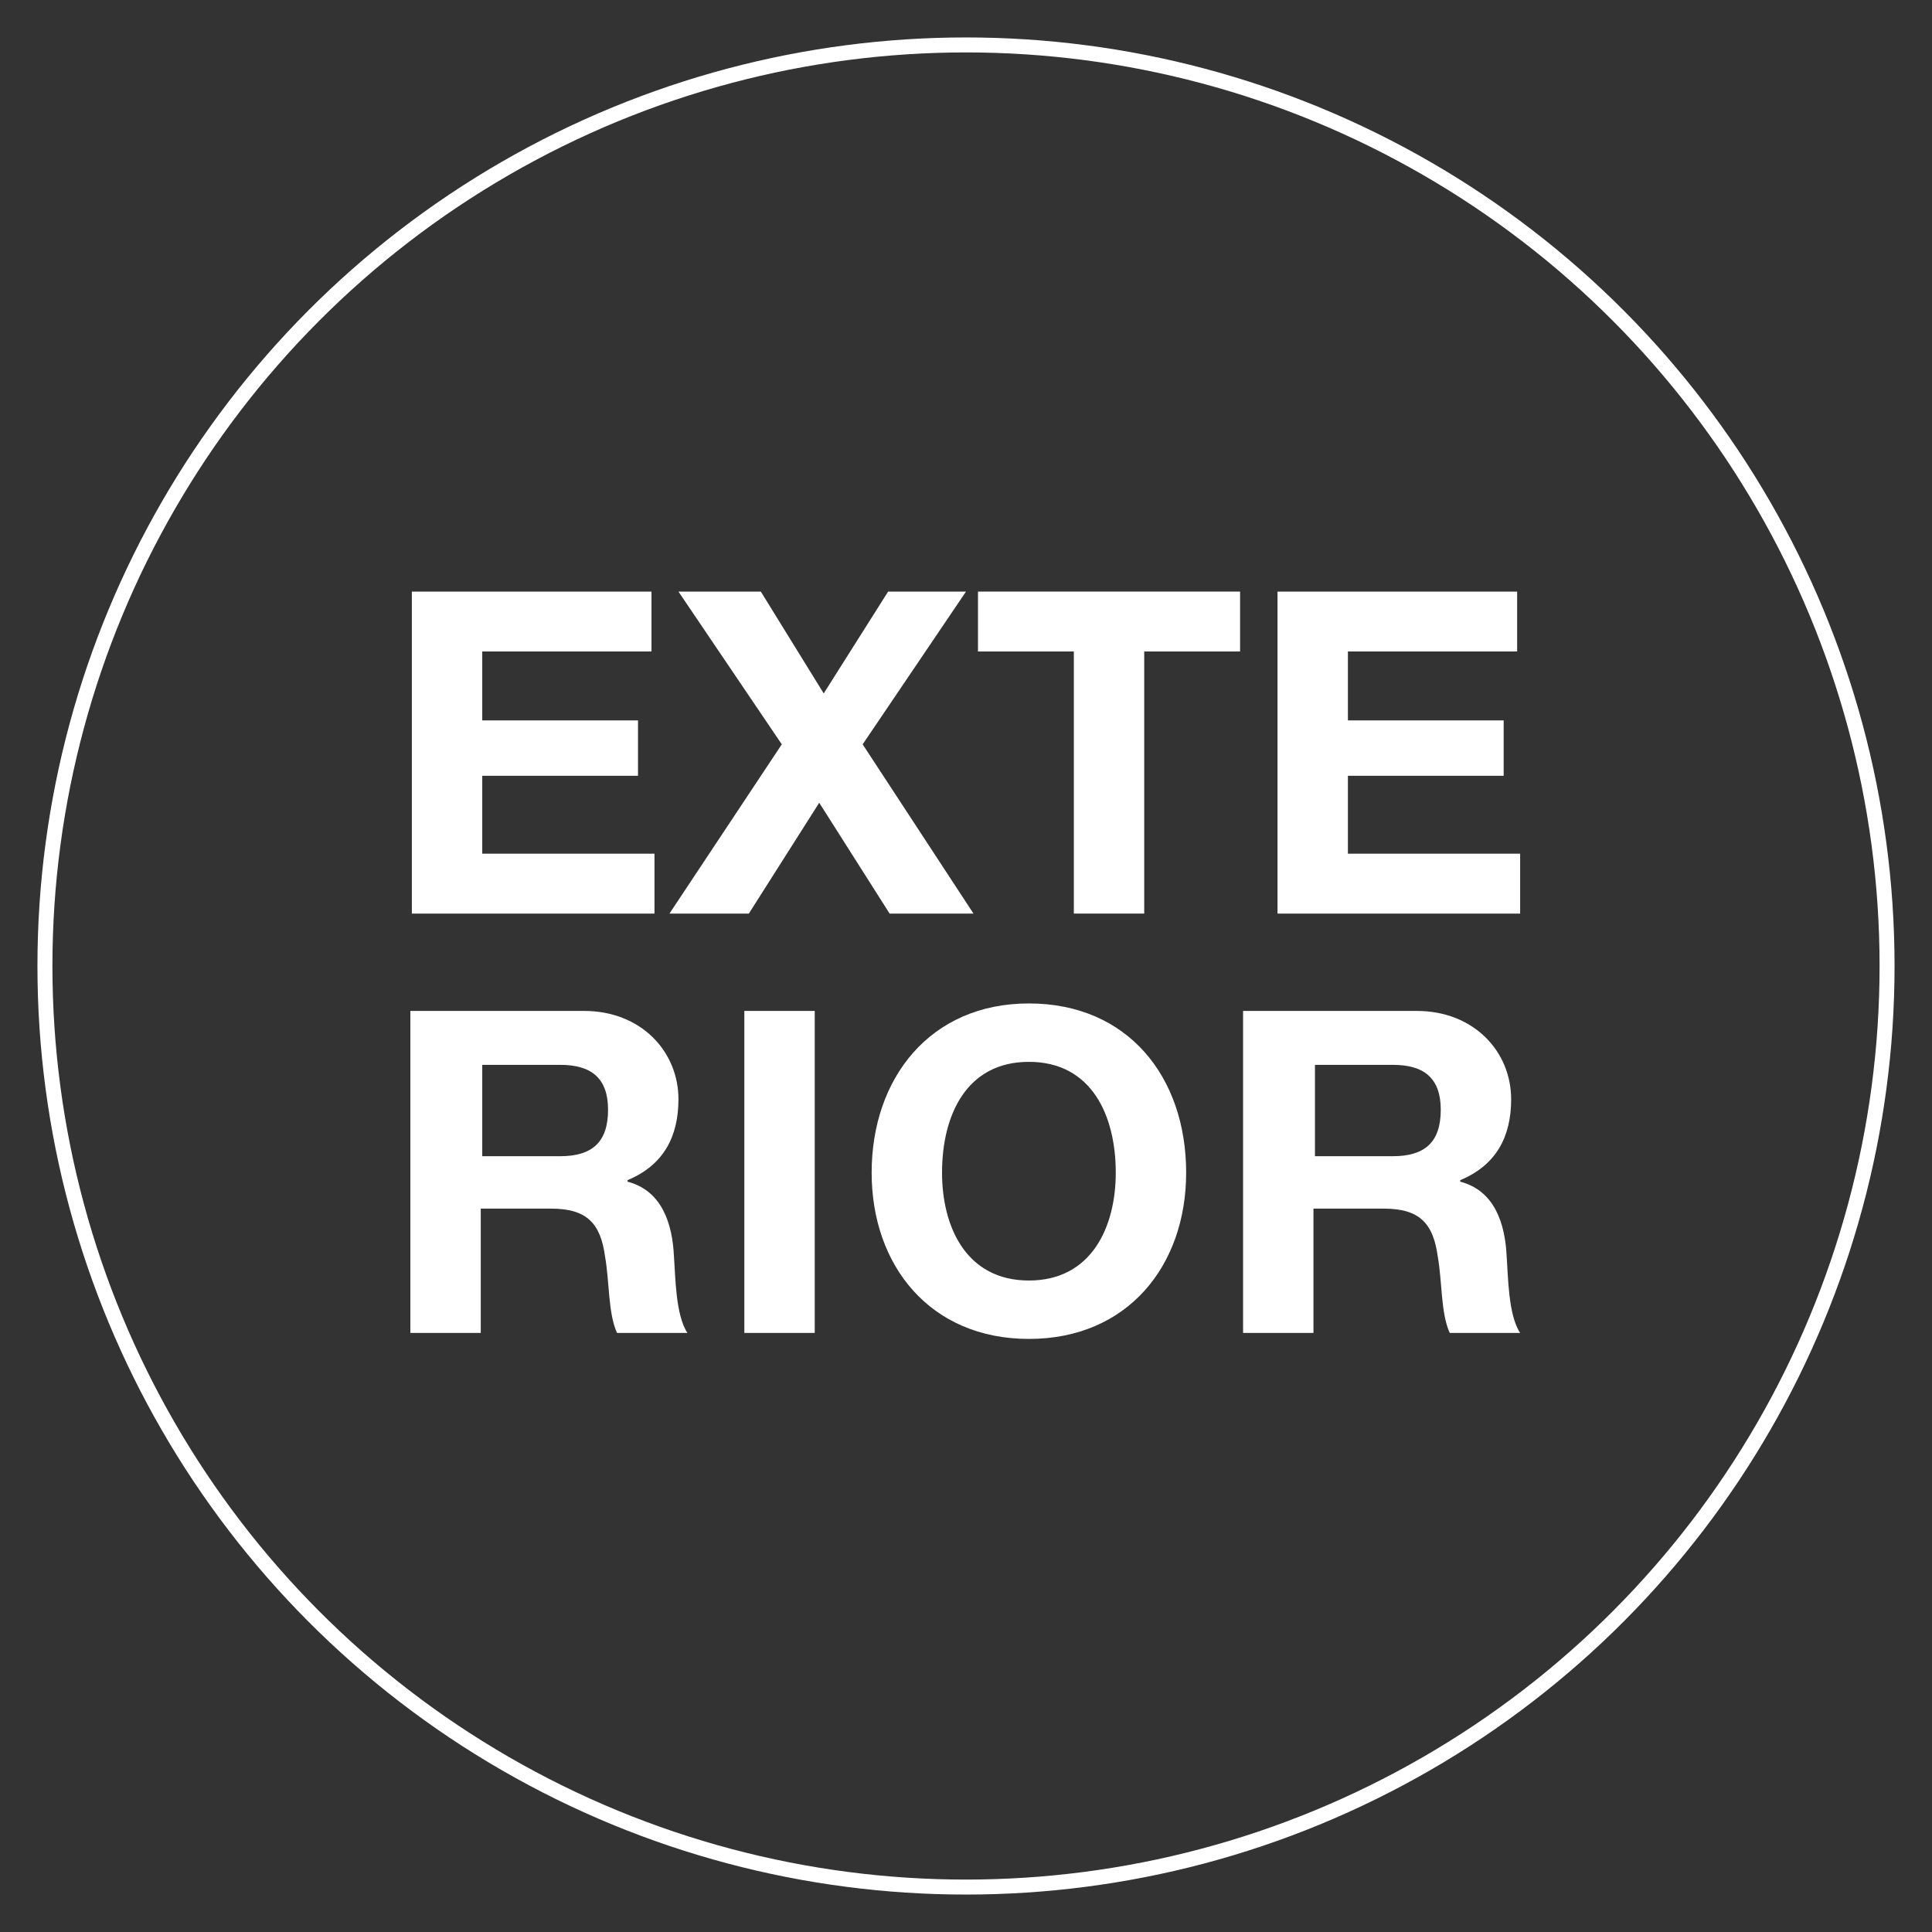 <?xml version="1.0" encoding="utf-8"?>
<!-- Generator: Adobe Illustrator 26.3.1, SVG Export Plug-In . SVG Version: 6.00 Build 0)  -->
<svg version="1.1" id="Layer_1" xmlns="http://www.w3.org/2000/svg" xmlns:xlink="http://www.w3.org/1999/xlink" x="0px" y="0px"
	 viewBox="0 0 129 129" style="enable-background:new 0 0 129 129;" xml:space="preserve">
<rect x="0" y="0" width="129" height="129" fill="#333333" stroke="none"/>
<style type="text/css">
	.st0{fill:none;stroke:#FFFFFF;stroke-miterlimit:10;}
	.st1{fill:#FFFFFF;}
</style>
<g>
	<circle class="st0" cx="64.5" cy="64.5" r="61.5"/>
	<path class="st1" d="M27.5,39.5h16v4H32.2v4.6h10.4v3.7H32.2V57h11.5v4H27.5V39.5z"/>
	<path class="st1" d="M52.2,49.7l-6.9-10.2h5.5l4.2,6.8l4.3-6.8h5.2l-6.9,10.2L65,61h-5.6l-4.7-7.4L50,61h-5.3L52.2,49.7z"/>
	<path class="st1" d="M71.7,43.5h-6.4v-4h17.5v4h-6.4V61h-4.7V43.5z"/>
	<path class="st1" d="M85.3,39.5h16v4H90v4.6h10.4v3.7H90V57h11.5v4H85.3V39.5z"/>
	<path class="st1" d="M27.5,67.5H39c3.8,0,6.3,2.7,6.3,5.9c0,2.5-1,4.4-3.4,5.4v0.1c2.3,0.6,3,2.8,3.1,5c0.1,1.3,0.1,3.9,0.9,5.1
		h-4.7c-0.6-1.3-0.5-3.4-0.8-5.1c-0.3-2.2-1.2-3.2-3.6-3.2h-4.7V89h-4.7V67.5z M32.2,77.2h5.2c2.1,0,3.2-0.9,3.2-3.1
		c0-2.1-1.1-3-3.2-3h-5.2V77.2z"/>
	<path class="st1" d="M49.7,67.5h4.7V89h-4.7V67.5z"/>
	<path class="st1" d="M68.7,67c6.6,0,10.5,4.9,10.5,11.3c0,6.2-3.9,11.1-10.5,11.1s-10.5-4.9-10.5-11.1C58.2,72,62.1,67,68.7,67z
		 M68.7,85.5c4.2,0,5.8-3.6,5.8-7.2c0-3.8-1.6-7.4-5.8-7.4c-4.2,0-5.8,3.6-5.8,7.4C62.9,81.9,64.5,85.5,68.7,85.5z"/>
	<path class="st1" d="M83.1,67.5h11.5c3.8,0,6.3,2.7,6.3,5.9c0,2.5-1,4.4-3.4,5.4v0.1c2.3,0.6,3,2.8,3.1,5c0.1,1.3,0.1,3.9,0.9,5.1
		h-4.7c-0.6-1.3-0.5-3.4-0.8-5.1c-0.3-2.2-1.2-3.2-3.6-3.2h-4.7V89h-4.7V67.5z M87.8,77.2h5.2c2.1,0,3.2-0.9,3.2-3.1
		c0-2.1-1.1-3-3.2-3h-5.2V77.2z"/>
</g>
<g>
	<path class="st0" d="M175.4-135.2c-0.4-0.8-0.9-1.5-1.5-2.2c-3.8-4.8-6-9.9-4.6-16.1c0.2-1.2,0.1-2.4,0.1-3.6c0-0.2,0-0.4,0-0.6
		c-1.1-2.2-2.3-4.4-3.6-6.4c-2.1-1.3-4.3-2.5-6.5-3.6c-3.3-1.5-5.6-3.8-7.2-7.1c-1-2.1-2-4.1-3.1-6.1c-0.3-0.4-0.5-0.8-0.8-1.2
		c-1.6-1.1-3.3-2.1-5-3c-0.6-0.1-1.3-0.2-2-0.2c-2,0-4,0.1-6,0.3c-3.8,0.4-7.2-0.4-10.3-2.6c-1.8-1.3-3.6-2.6-5.6-3.7
		c-1.2-0.7-2.5-1.1-3.8-1.2c-0.3,0-0.6,0-0.9,0c-1.4,0.1-2.9,0.5-4.3,1.3c-2,1.2-4,2.5-5.9,3.8c-3,2.1-6.3,2.6-9.8,2.3
		c-2.2-0.2-4.5-0.3-6.7-0.2c-2.5,0-4.7,0.9-6,3.1c-1.4,2.2-2.7,4.6-3.8,6.9c-1.5,3.2-3.6,5.6-6.9,7.1c-2.3,1.1-4.5,2.3-6.7,3.5
		c-2,1.1-3.4,2.8-3.7,5.1c-0.2,1.7-0.4,3.4-0.1,5c0.8,5.8,0.1,11.2-3.9,15.7c-0.8,0.9-1.4,2.1-2,3.2c-1.7,3-1.8,6-0.1,8.9
		c1.2,2,2.5,4,3.8,5.9c1.9,2.8,2.7,5.8,2.4,9.2c-0.2,2.8-0.2,5.7-0.1,8.5c0.1,2.1,1.1,3.9,2.9,5c2.4,1.4,4.8,2.8,7.3,4
		c3.3,1.6,5.7,3.9,7.2,7.3c0.9,2,1.9,3.9,3,5.8c1.8,3,4.5,4.5,8,4.3c2-0.1,4-0.1,6-0.3c3.5-0.4,6.7,0.3,9.6,2.4c2,1.4,4,2.7,6.1,3.9
		c1.3,0.8,2.7,1.1,4,1.2c0.3,0,0.5,0,0.8,0c1.3-0.1,2.6-0.5,3.8-1.1c1.2-0.6,2.4-1.3,3.5-2.2c4.1-3.2,8.5-5.1,13.7-3.7
		c1.5,0,3,0,4.4,0c0.7,0,1.4-0.1,2.1-0.2c1.7-0.9,3.4-1.9,5-3c0.3-0.4,0.6-0.9,0.9-1.4c1.1-2,2.1-3.9,3.1-5.9
		c1.4-3.2,3.7-5.4,6.9-6.8c1.5-0.7,2.9-1.4,4.4-2.1c0.8-0.4,1.5-0.8,2.1-1.3c1.5-2.2,2.8-4.5,3.9-6.9c0-0.6,0.1-1.2,0-1.9
		c-0.1-1.1-0.1-2.3-0.3-3.4c-0.6-4.5,0.1-8.6,3.1-12.2c0.9-1.1,1.6-2.2,2.3-3.5c0.3-0.5,0.6-1.1,0.8-1.7c0.1-1.4,0.1-2.7,0.1-4.1
		C175.6-132.3,175.5-133.7,175.4-135.2z"/>
	<g>
		<path class="st1" d="M98.4-141.7h4.8l8,21.4h-4.9l-1.6-4.8h-8l-1.7,4.8h-4.8L98.4-141.7z M98-128.6h5.5l-2.7-7.9h-0.1L98-128.6z"
			/>
		<path class="st1" d="M133-120.3h-4.7l-3.6-14.6h-0.1l-3.6,14.6h-4.8l-5.7-21.4h4.7l3.4,14.6h0.1l3.7-14.6h4.4l3.7,14.8h0.1
			l3.5-14.8h4.6L133-120.3z"/>
	</g>
</g>
<circle class="st0" cx="-78.6" cy="217.4" r="61.5"/>
<path class="st1" d="M-114.7,192.5h4.7v21.4h-4.7V192.5z"/>
<path class="st1" d="M-104.8,192.5h4.7l8.9,14.4h0.1v-14.4h4.4v21.4h-4.7l-8.9-14.3h-0.1v14.3h-4.4V192.5z"/>
<path class="st1" d="M-75,196.4h-6.4v-4h17.5v4h-6.4v17.5H-75V196.4z"/>
<path class="st1" d="M-58.7,192.5h16v4H-54v4.6h10.4v3.7H-54v5.2h11.5v4h-16.3V192.5z"/>
<path class="st1" d="M-114.7,220.5h11.5c3.8,0,6.3,2.7,6.3,5.9c0,2.5-1,4.4-3.4,5.4v0.1c2.3,0.6,3,2.8,3.1,5
	c0.1,1.3,0.1,3.9,0.9,5.1h-4.7c-0.6-1.3-0.5-3.4-0.8-5.1c-0.3-2.2-1.2-3.2-3.6-3.2h-4.7v8.4h-4.7V220.5z M-110,230.1h5.2
	c2.1,0,3.2-0.9,3.2-3.1c0-2.1-1.1-3-3.2-3h-5.2V230.1z"/>
<path class="st1" d="M-93.1,220.5h4.7v21.4h-4.7V220.5z"/>
<path class="st1" d="M-74.6,219.9c6.6,0,10.5,4.9,10.5,11.3c0,6.2-3.9,11.1-10.5,11.1s-10.5-4.9-10.5-11.1
	C-85.1,224.9-81.2,219.9-74.6,219.9z M-74.6,238.4c4.2,0,5.8-3.6,5.8-7.2c0-3.8-1.6-7.4-5.8-7.4c-4.2,0-5.8,3.6-5.8,7.4
	C-80.4,234.8-78.8,238.4-74.6,238.4z"/>
<path class="st1" d="M-60.9,220.5h11.5c3.8,0,6.3,2.7,6.3,5.9c0,2.5-1,4.4-3.4,5.4v0.1c2.3,0.6,3,2.8,3.1,5c0.1,1.3,0.1,3.9,0.9,5.1
	h-4.7c-0.6-1.3-0.5-3.4-0.8-5.1c-0.3-2.2-1.2-3.2-3.6-3.2h-4.7v8.4h-4.7V220.5z M-56.2,230.1h5.2c2.1,0,3.2-0.9,3.2-3.1
	c0-2.1-1.1-3-3.2-3h-5.2V230.1z"/>
</svg>
